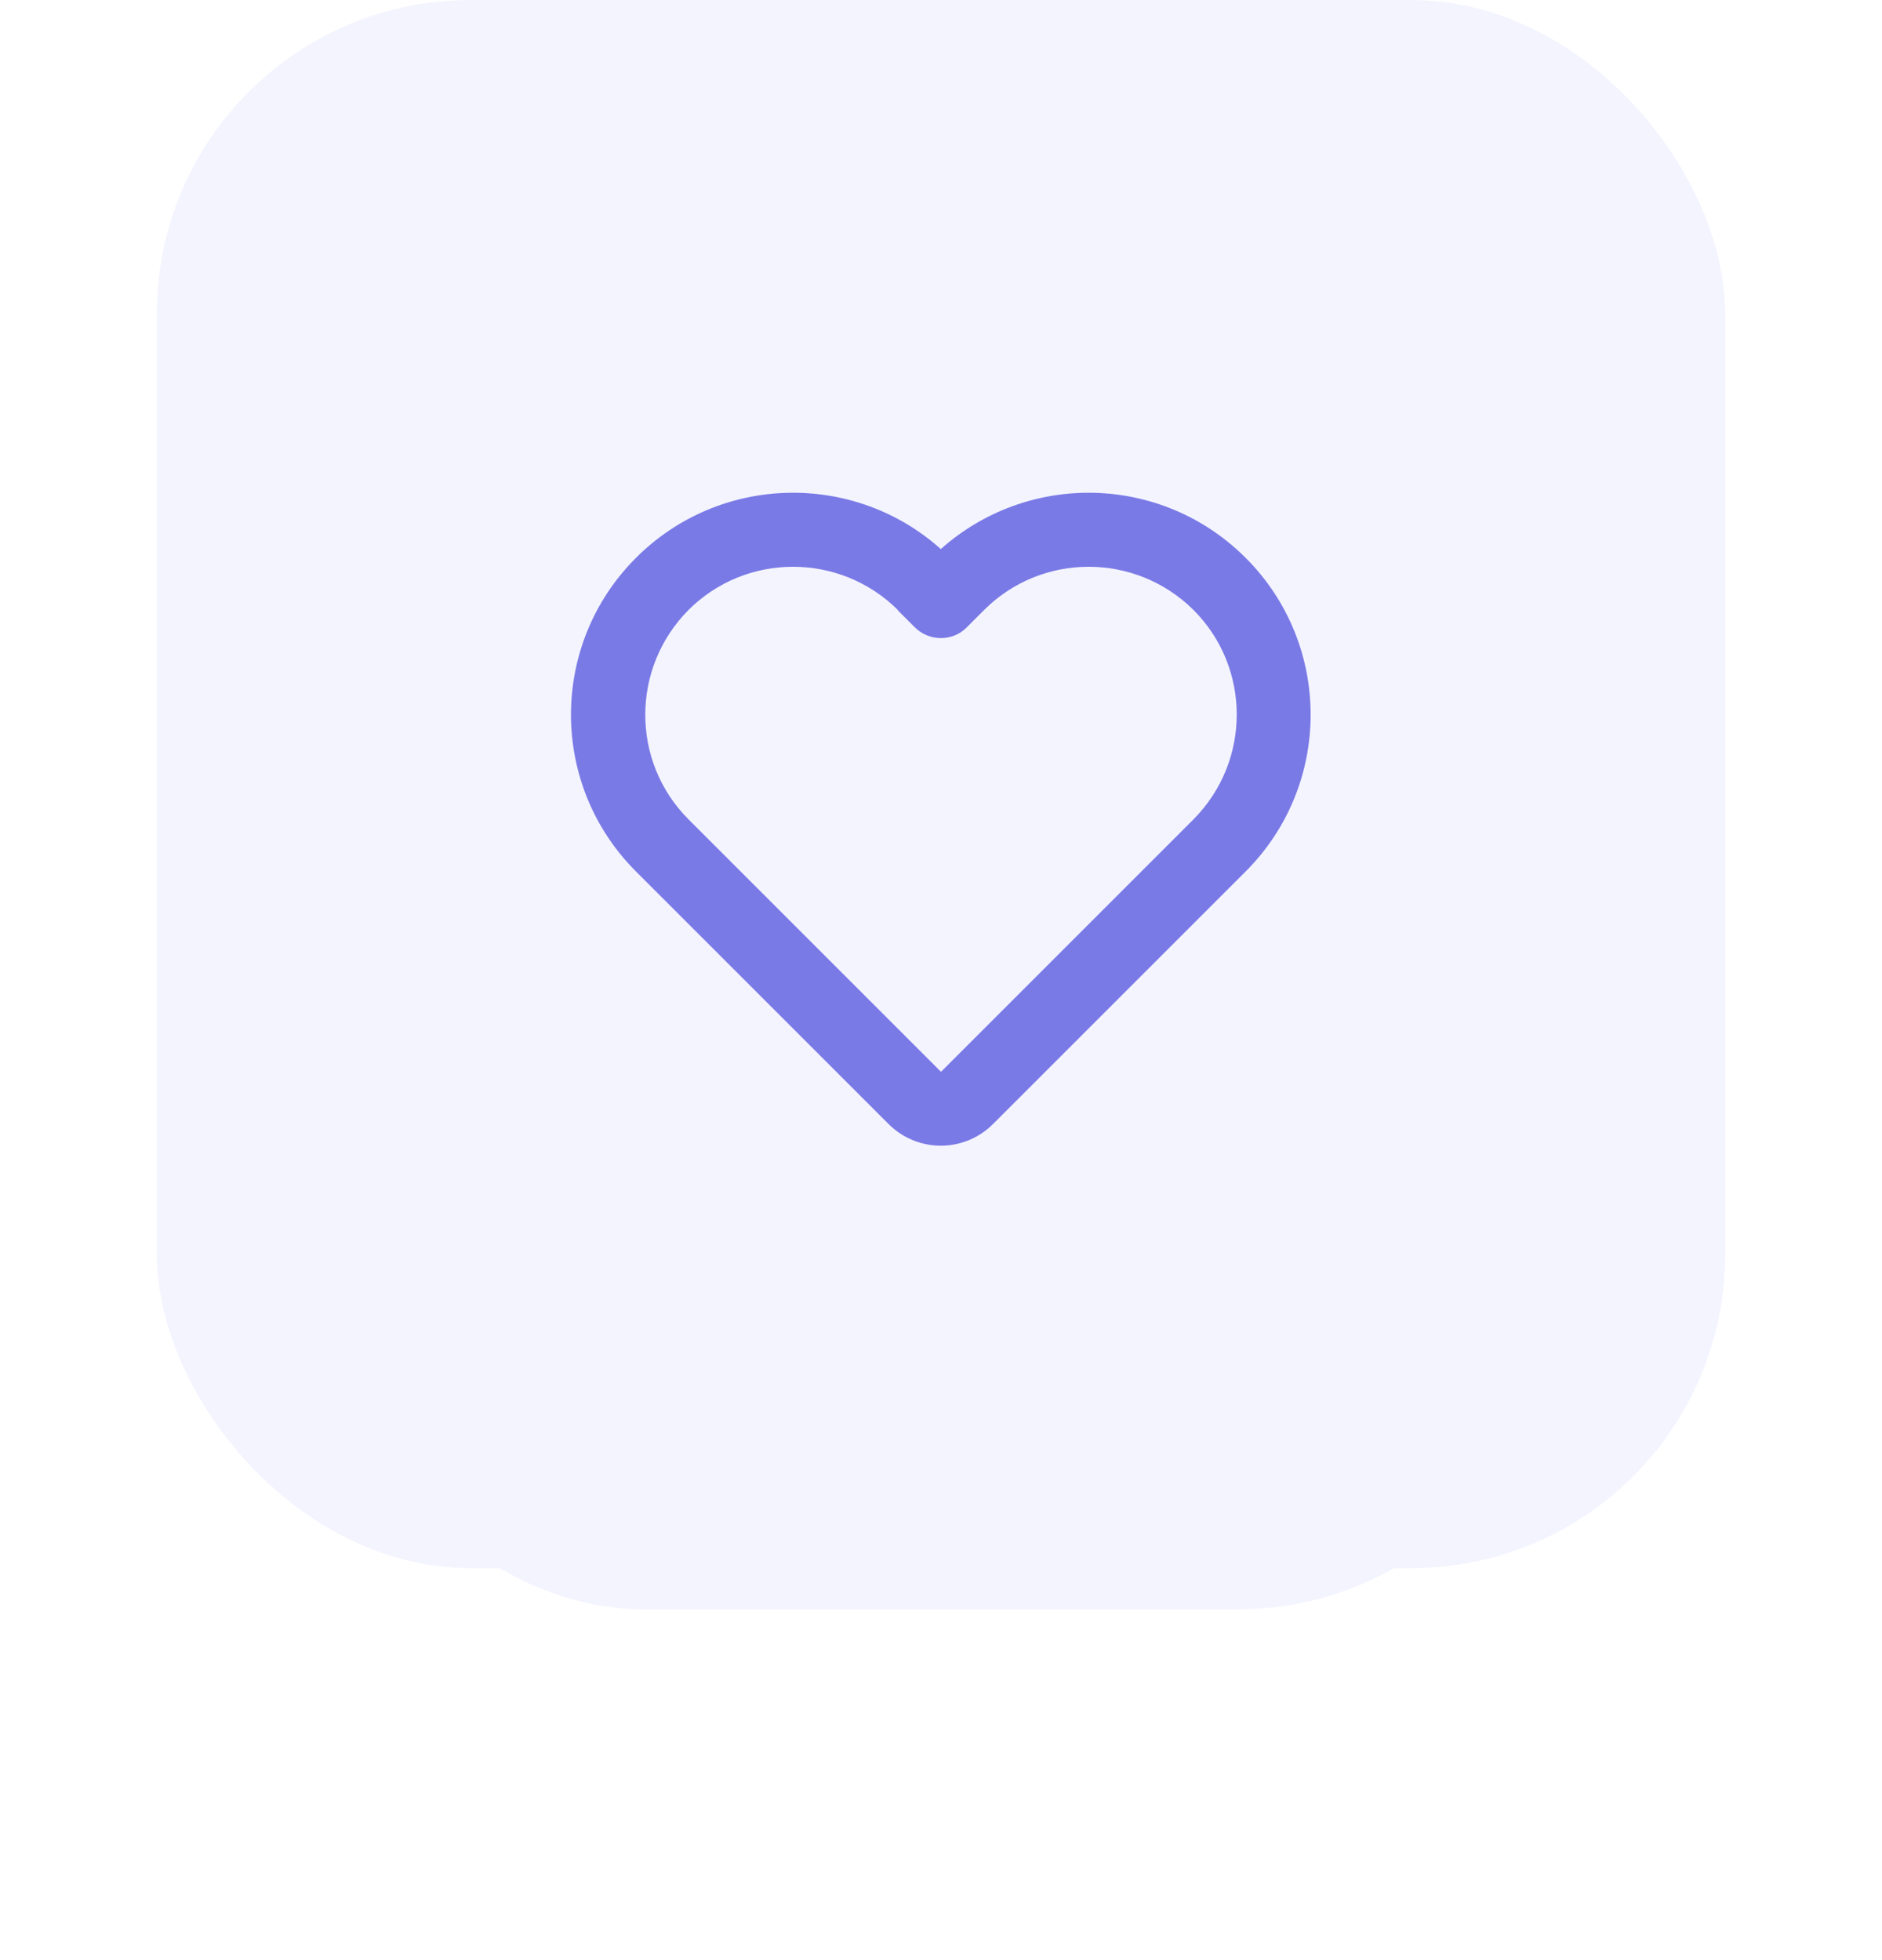 <?xml version="1.0" encoding="UTF-8"?>
<svg id="Layer_1" data-name="Layer 1" xmlns="http://www.w3.org/2000/svg" xmlns:xlink="http://www.w3.org/1999/xlink" viewBox="0 0 48 50">
  <defs>
    <style>
      .cls-1 {
        filter: url(#drop-shadow-22);
      }

      .cls-2 {
        fill: #7a7ae6;
      }

      .cls-3 {
        fill: #f4f4ff;
      }
    </style>
    <filter id="drop-shadow-22" x="-1.12" y="-.7" width="51" height="52" filterUnits="userSpaceOnUse">
      <feOffset dx="0" dy="4.05"/>
      <feGaussianBlur result="blur" stdDeviation="3.04"/>
      <feFlood flood-color="#4a4ad2" flood-opacity=".33"/>
      <feComposite in2="blur" operator="in"/>
      <feComposite in="SourceGraphic"/>
    </filter>
  </defs>
  <g class="cls-1">
    <rect class="cls-3" x="8.42" y="5.14" width="31.17" height="31.86" rx="8" ry="8"/>
  </g>
  <rect class="cls-3" x="4" width="40" height="40" rx="8" ry="8"/>
  <path class="cls-2" d="M24,14.01c-2.22-1.99-5.64-1.92-7.78.22-2.21,2.21-2.21,5.79,0,8l6.44,6.44c.74.74,1.93.74,2.67,0l6.44-6.44c2.21-2.21,2.21-5.79,0-8-2.14-2.14-5.55-2.21-7.78-.22ZM22.89,15.56l.44.44c.37.37.97.37,1.33,0l.44-.44c1.47-1.47,3.86-1.47,5.34,0,1.47,1.47,1.47,3.86,0,5.34l-6.44,6.44-6.44-6.44c-1.47-1.47-1.47-3.86,0-5.34,1.47-1.47,3.86-1.47,5.34,0Z"/>
</svg>
